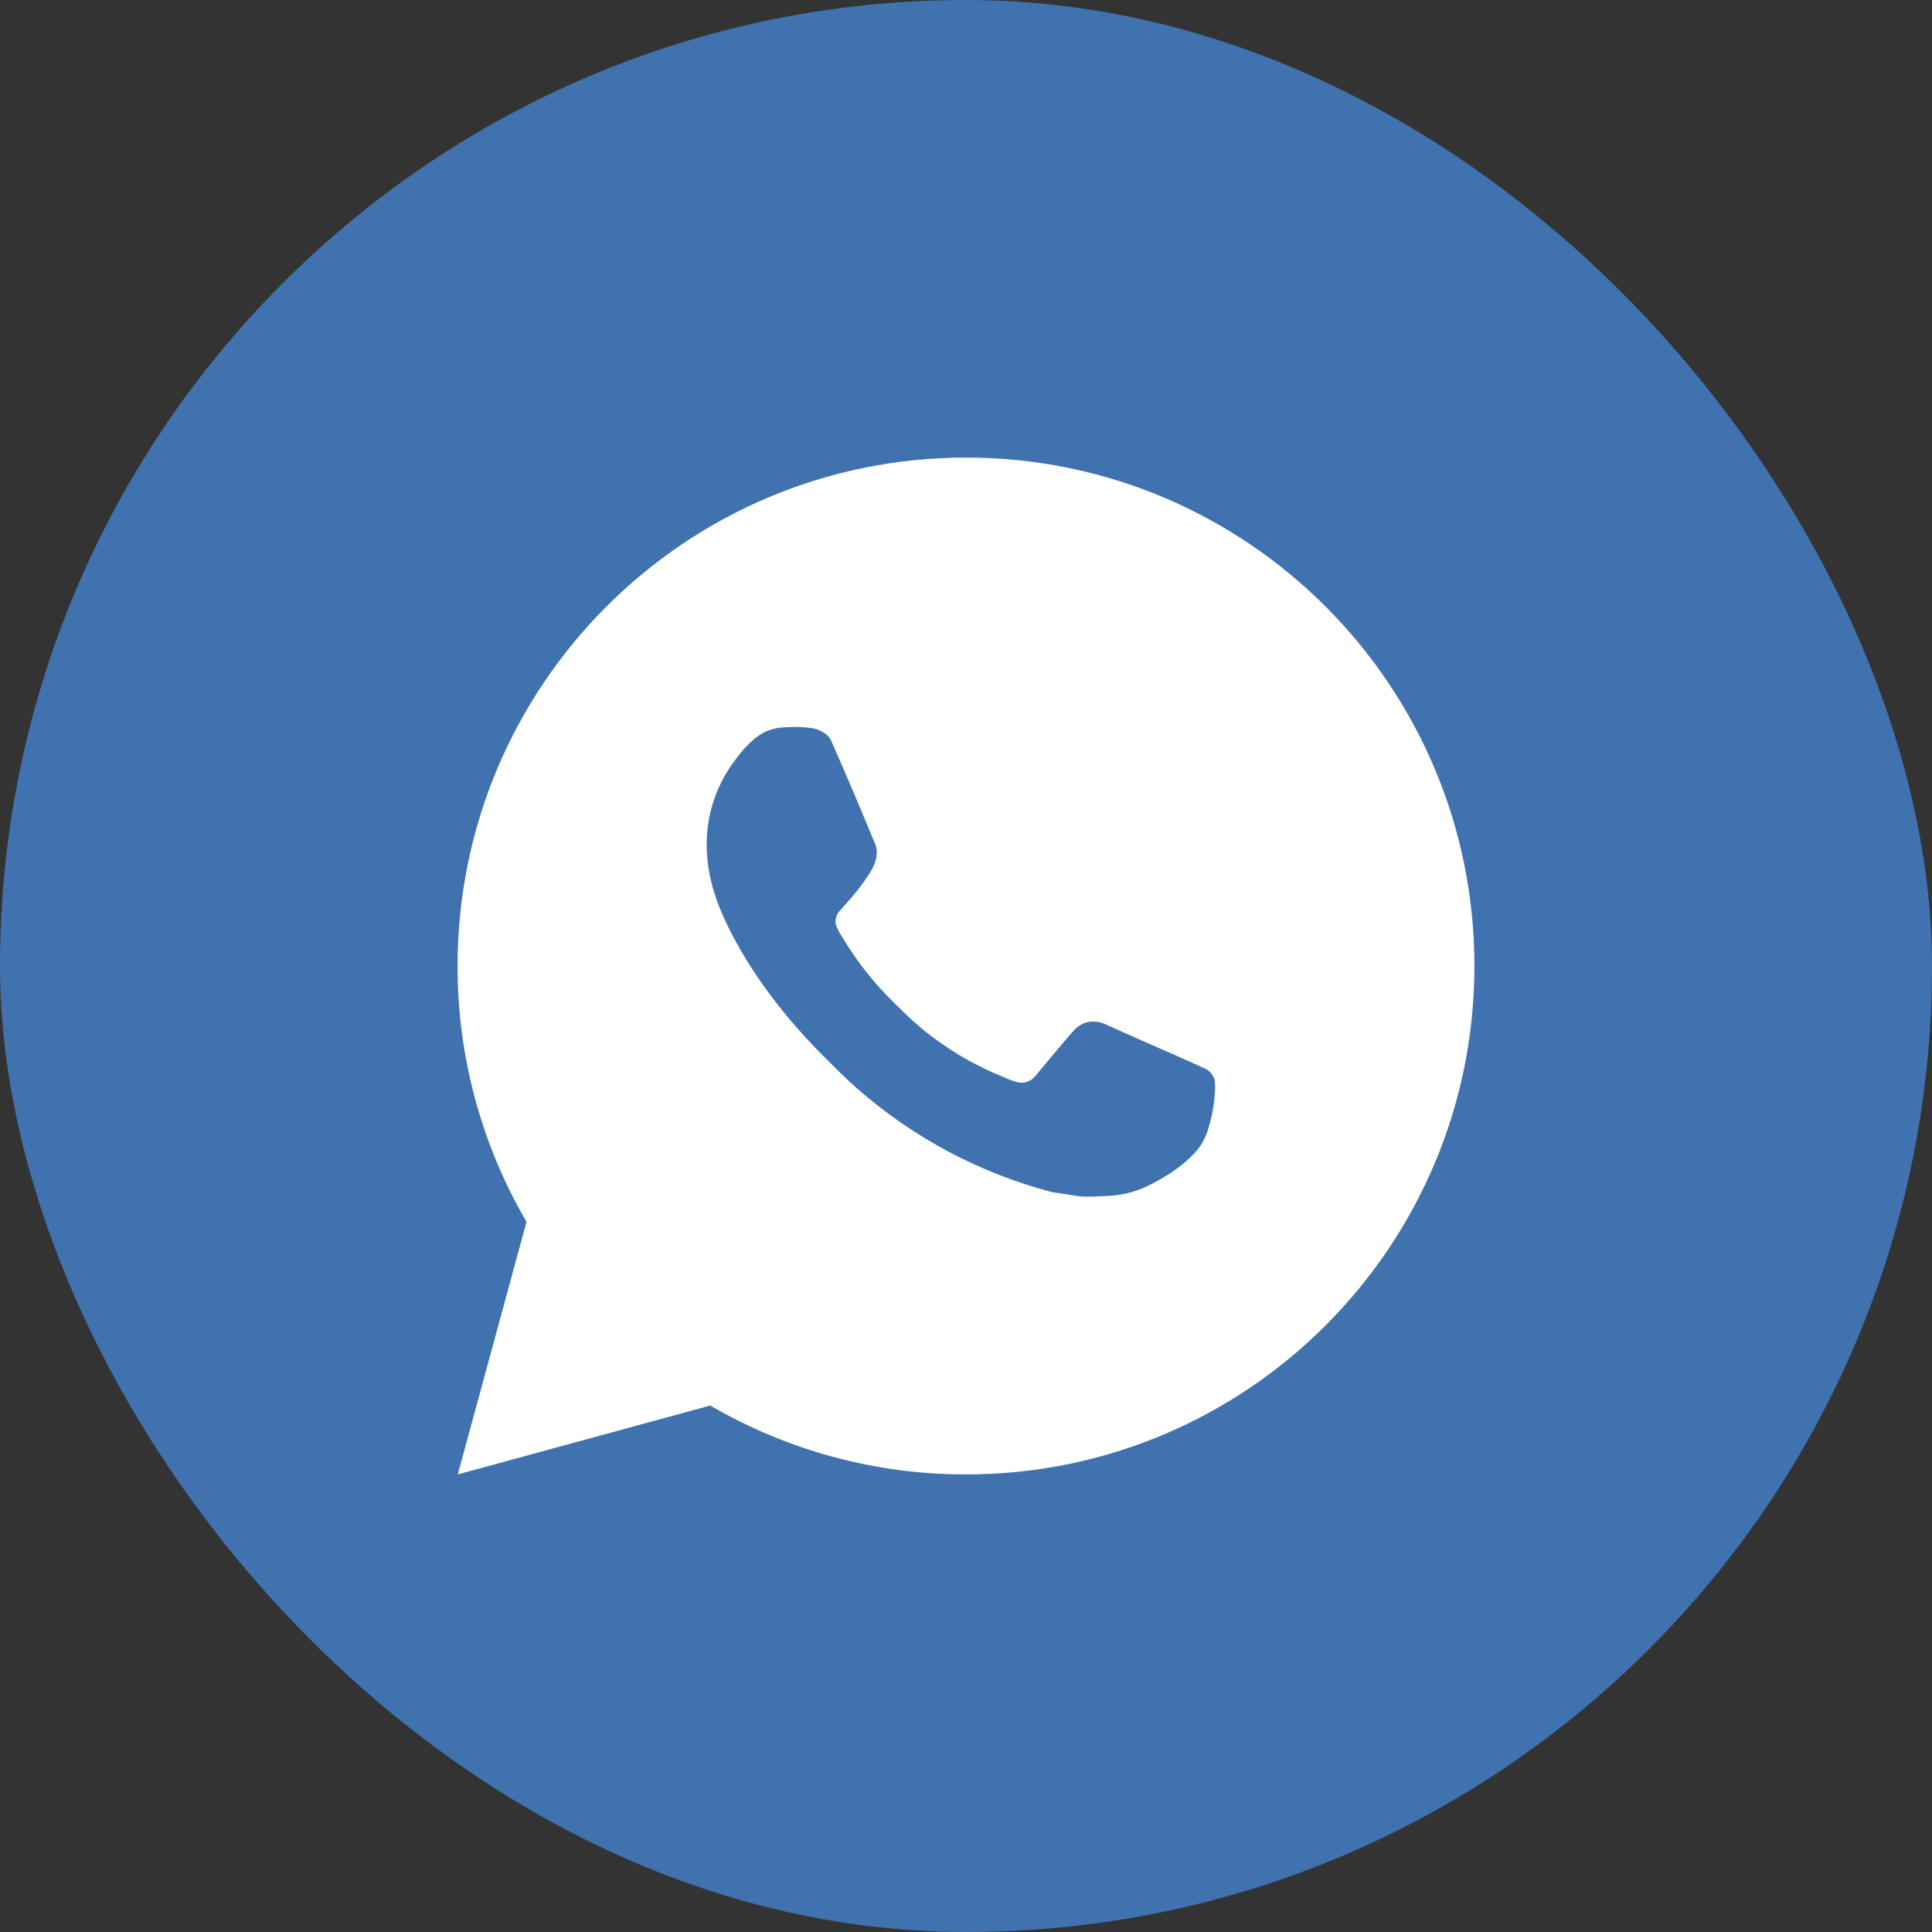 <svg width="38" height="38" viewBox="0 0 38 38" fill="none" xmlns="http://www.w3.org/2000/svg">
<rect x="0" y="0" width="38" height="38" fill="#333333" stroke="none"/>
<rect width="38" height="38" rx="19" fill="#3F72AF"/>
<path d="M19 9C24.523 9 29 13.477 29 19C29 24.523 24.523 29 19 29C17.233 29.003 15.497 28.535 13.97 27.645L9.004 29L10.356 24.032C9.465 22.505 8.997 20.768 9 19C9 13.477 13.477 9 19 9ZM15.592 14.3L15.392 14.308C15.263 14.317 15.136 14.351 15.02 14.408C14.912 14.47 14.813 14.546 14.726 14.636C14.606 14.749 14.538 14.847 14.465 14.942C14.095 15.423 13.896 16.013 13.899 16.62C13.901 17.11 14.029 17.587 14.229 18.033C14.638 18.935 15.311 19.89 16.199 20.775C16.413 20.988 16.623 21.202 16.849 21.401C17.952 22.372 19.267 23.073 20.689 23.447L21.257 23.534C21.442 23.544 21.627 23.53 21.813 23.521C22.104 23.506 22.389 23.427 22.646 23.29C22.777 23.222 22.905 23.149 23.029 23.07C23.029 23.07 23.071 23.041 23.154 22.98C23.289 22.88 23.372 22.809 23.484 22.692C23.568 22.605 23.638 22.505 23.694 22.39C23.772 22.227 23.85 21.916 23.882 21.657C23.906 21.459 23.899 21.351 23.896 21.284C23.892 21.177 23.803 21.066 23.706 21.019L23.124 20.758C23.124 20.758 22.254 20.379 21.722 20.137C21.666 20.113 21.607 20.099 21.546 20.096C21.478 20.089 21.408 20.096 21.343 20.118C21.278 20.14 21.218 20.176 21.168 20.223C21.163 20.221 21.096 20.278 20.373 21.154C20.331 21.21 20.274 21.252 20.209 21.275C20.143 21.298 20.072 21.301 20.005 21.284C19.94 21.267 19.876 21.245 19.814 21.218C19.69 21.166 19.647 21.146 19.562 21.11C18.988 20.86 18.456 20.521 17.987 20.107C17.861 19.997 17.744 19.877 17.624 19.761C17.231 19.384 16.888 18.958 16.604 18.493L16.545 18.398C16.503 18.334 16.469 18.265 16.443 18.193C16.405 18.046 16.504 17.928 16.504 17.928C16.504 17.928 16.747 17.662 16.86 17.518C16.97 17.378 17.063 17.242 17.123 17.145C17.241 16.955 17.278 16.76 17.216 16.609C16.936 15.925 16.647 15.245 16.348 14.568C16.289 14.434 16.114 14.338 15.955 14.319C15.901 14.312 15.847 14.307 15.793 14.303C15.659 14.295 15.524 14.297 15.39 14.307L15.592 14.3Z" fill="white"/>
</svg>
